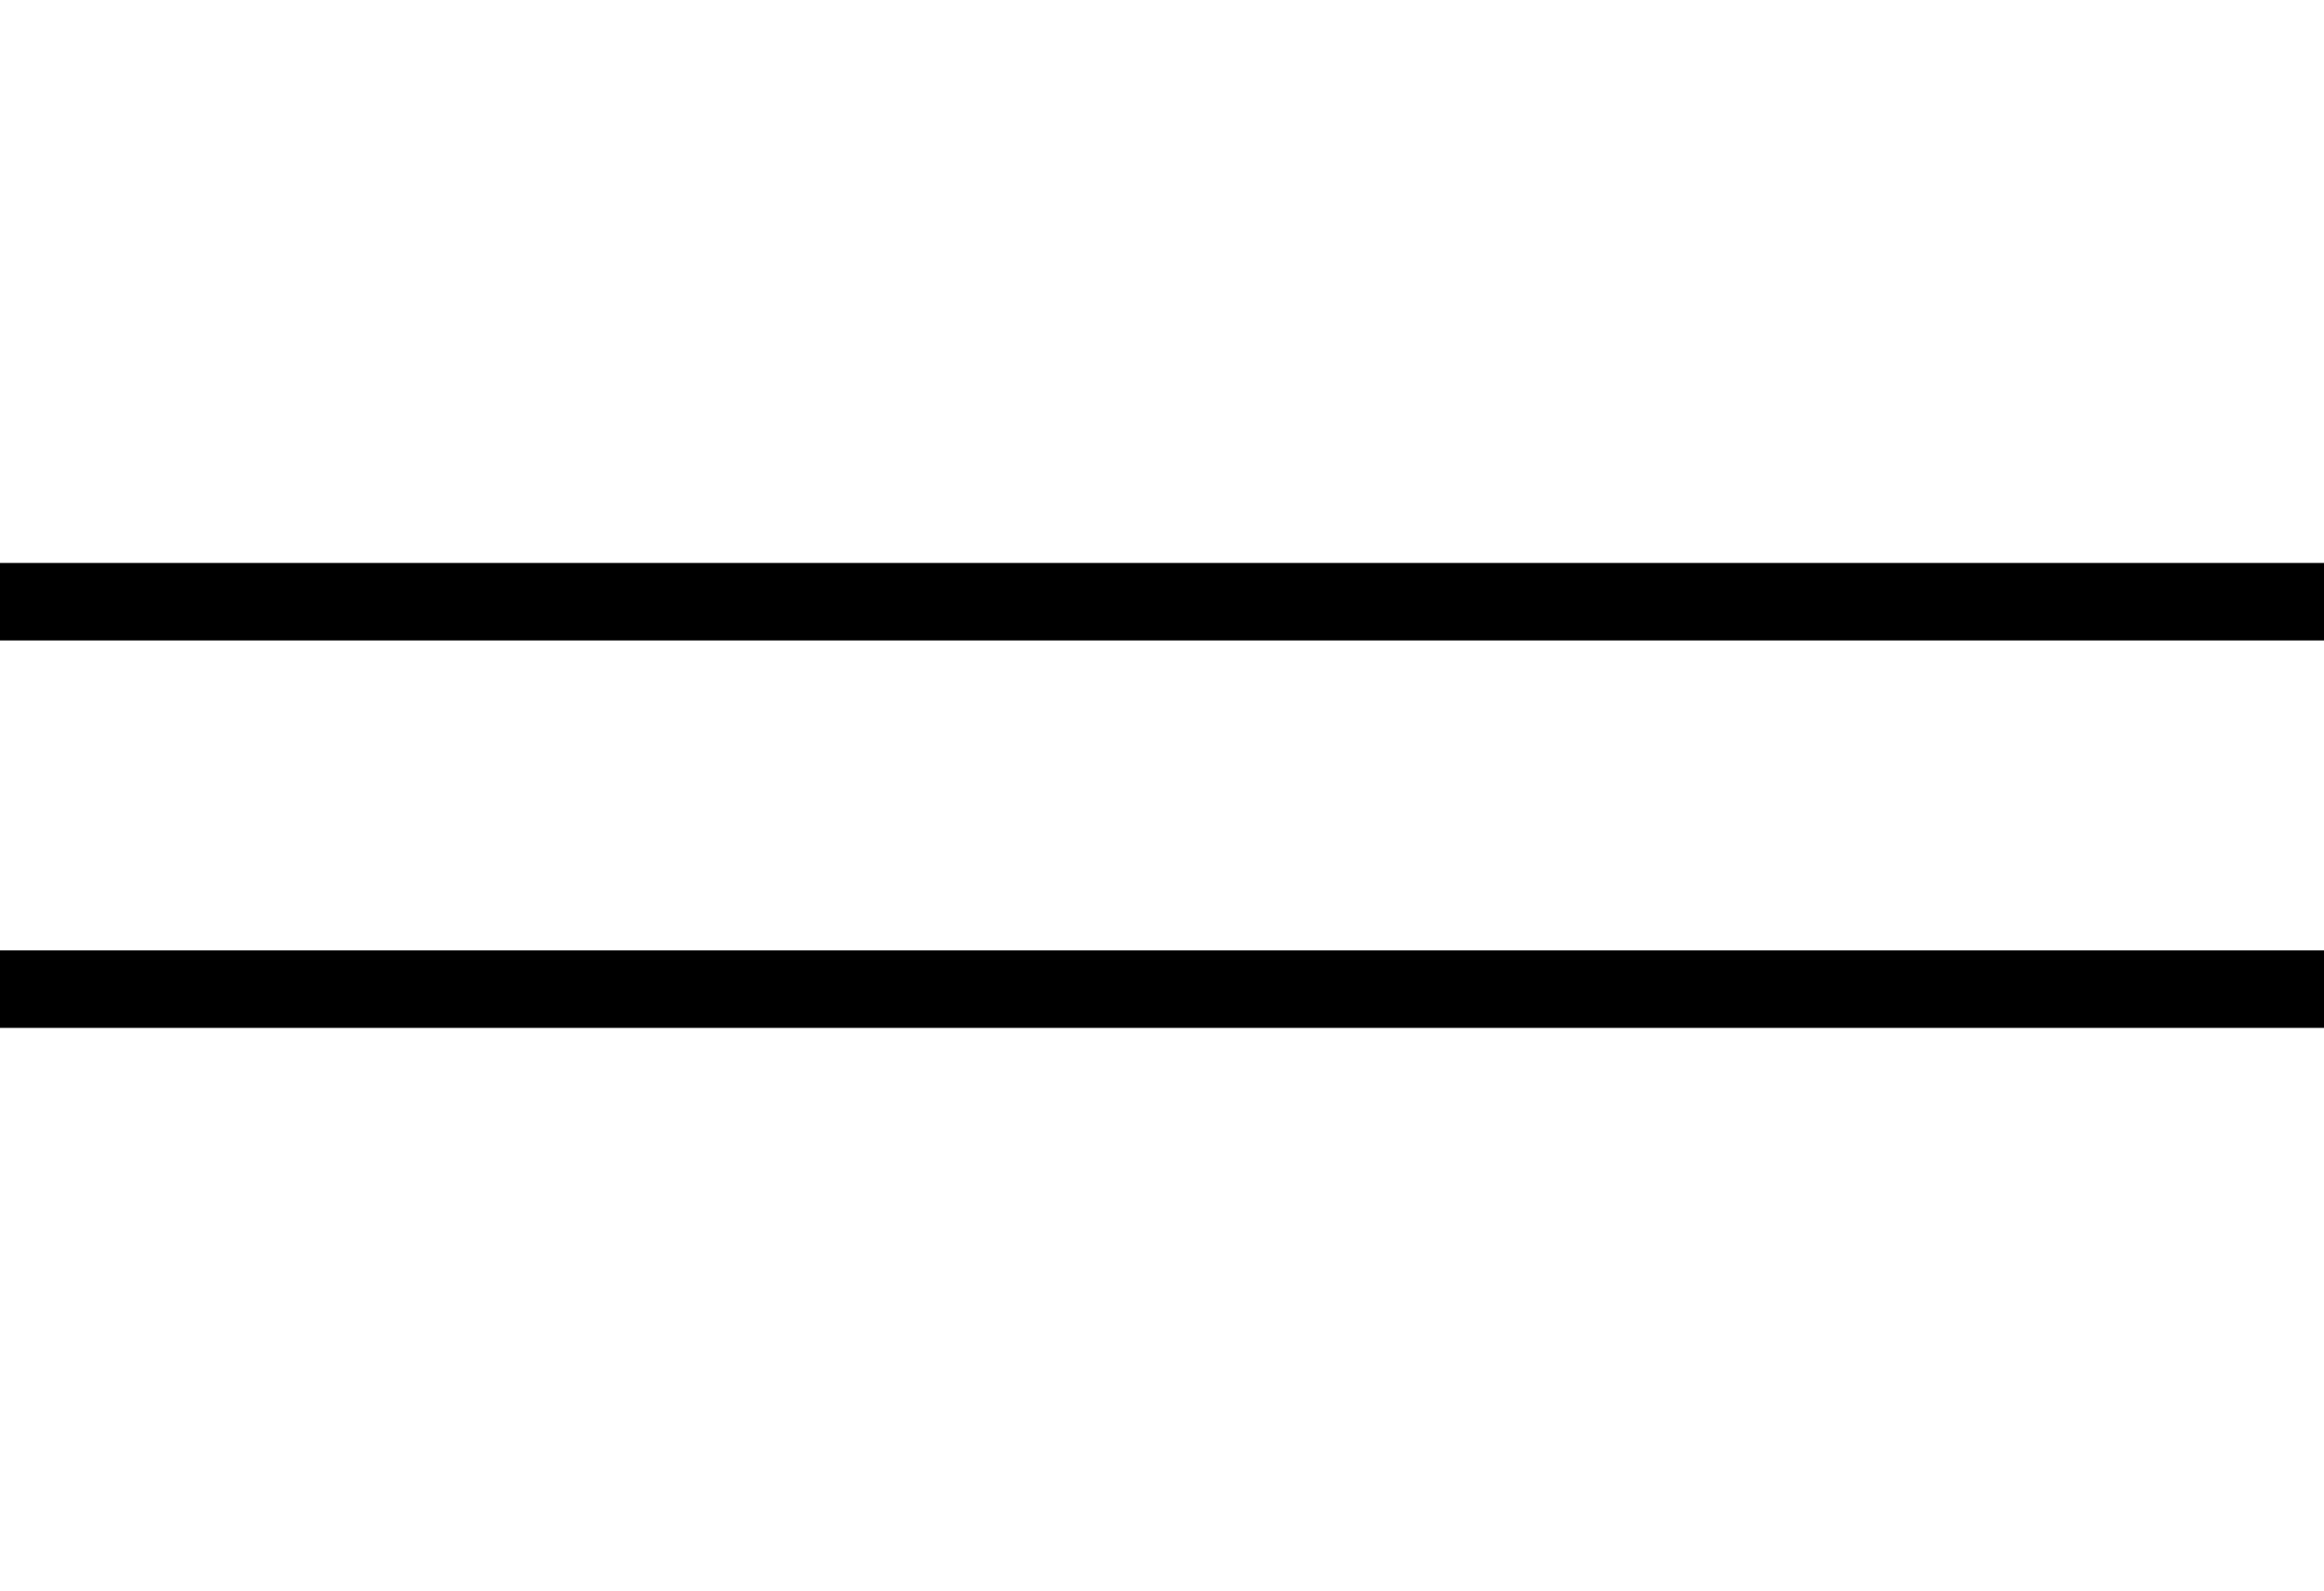 <svg xmlns="http://www.w3.org/2000/svg" width="30" height="20.53" viewBox="0 0 30 20.53">
  <g id="Group_9838" data-name="Group 9838" transform="translate(12173 12371)">
    <rect id="Rectangle_8713" data-name="Rectangle 8713" width="30" height="20.53" transform="translate(-12173 -12371)" fill="none"/>
    <rect id="Rectangle_8714" data-name="Rectangle 8714" width="30" height="20.53" transform="translate(-12173 -12371)" fill="none"/>
    <g id="Group_9835" data-name="Group 9835" transform="translate(-22 171.265)">
      <line id="Line_9457" data-name="Line 9457" x2="30" transform="translate(-12151 -12534.5)" fill="none" stroke="#000" stroke-width="1"/>
      <line id="Line_9457-2" data-name="Line 9457" x2="30" transform="translate(-12151 -12529.5)" fill="none" stroke="#000" stroke-width="1"/>
    </g>
  </g>
</svg>
